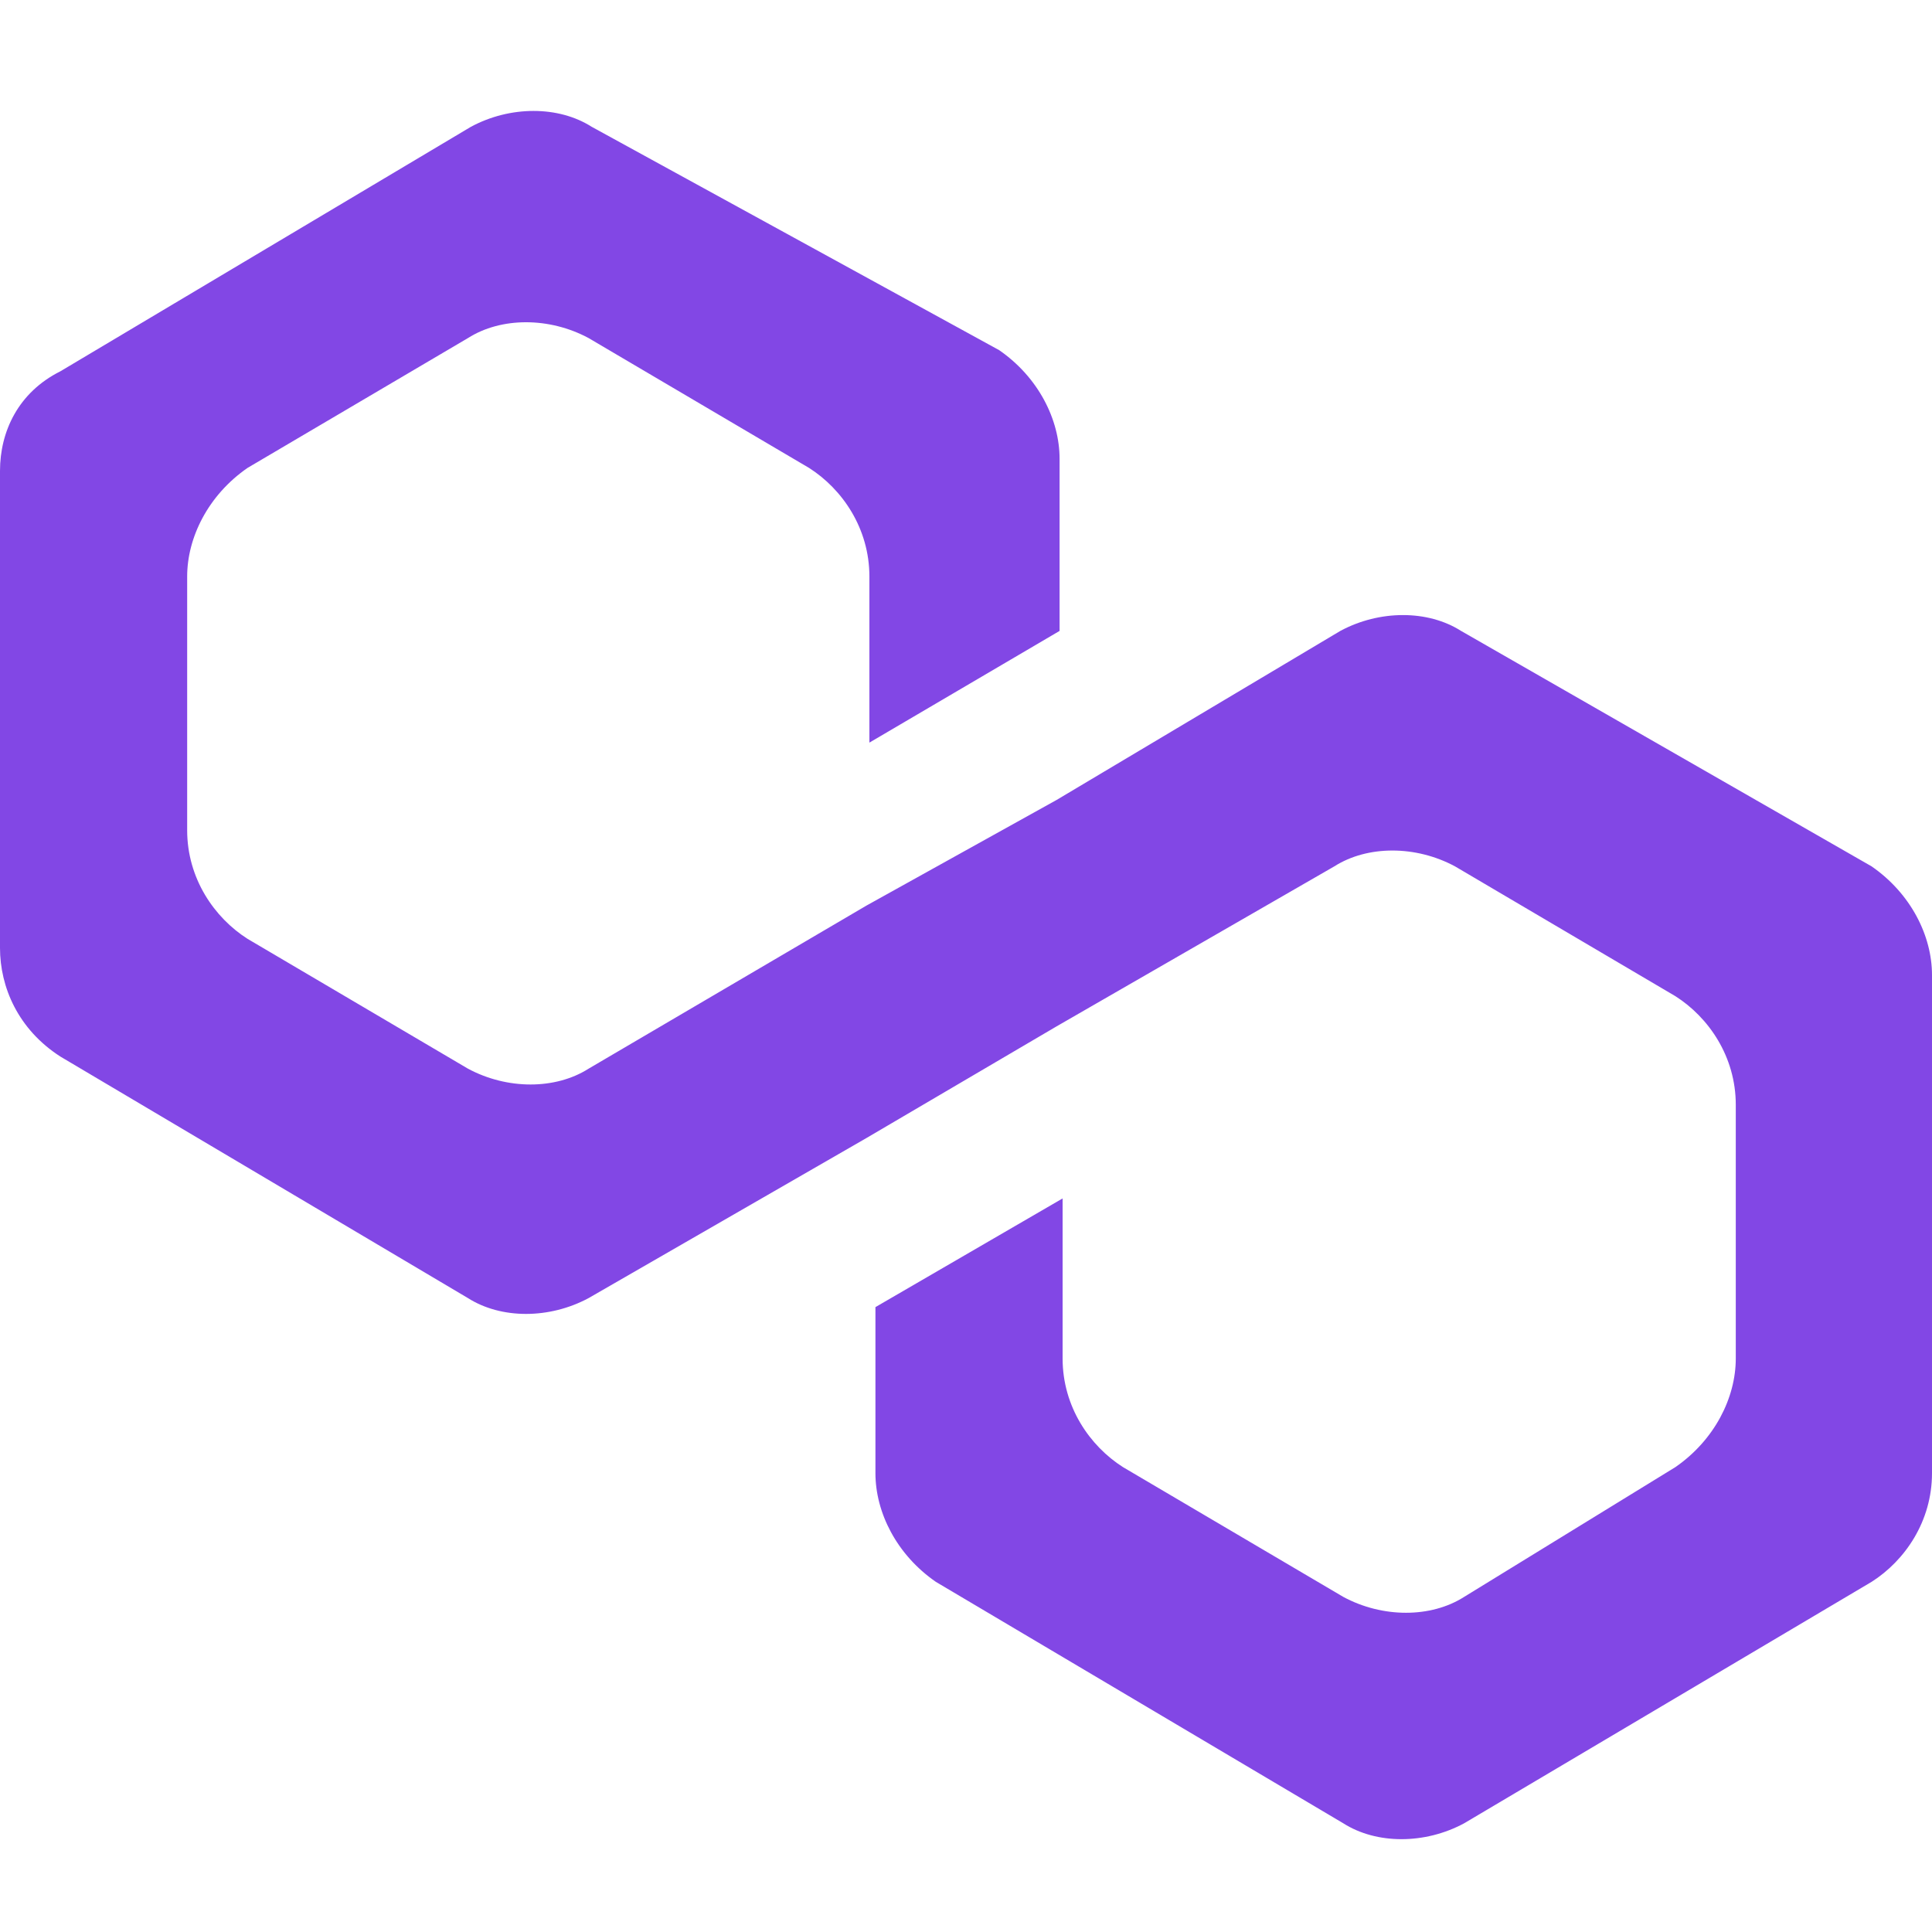 <?xml version="1.0" encoding="utf-8"?>
<!-- Generator: Adobe Illustrator 26.5.0, SVG Export Plug-In . SVG Version: 6.00 Build 0)  -->
<svg version="1.1" id="Layer_1" xmlns="http://www.w3.org/2000/svg" xmlns:xlink="http://www.w3.org/1999/xlink" x="0px" y="0px"
	 width="64px" height="64px" viewBox="0 0 64 64" style="enable-background:new 0 0 64 64;" xml:space="preserve">
<style type="text/css">
	.st0{fill:#8247E5;}
</style>
<g>
	<path class="st0" d="M48.4,20.9c-1.1-0.7-2.7-0.7-4,0L35,26.5L28.7,30l-9.2,5.4c-1.1,0.7-2.7,0.7-4,0l-7.3-4.3c-1.1-0.7-2-2-2-3.6
		v-8.4c0-1.3,0.7-2.7,2-3.6l7.3-4.3c1.1-0.7,2.7-0.7,4,0l7.3,4.3c1.1,0.7,2,2,2,3.6v5.5l6.3-3.7v-5.7c0-1.3-0.7-2.7-2-3.6L19.6,4.2
		c-1.1-0.7-2.7-0.7-4,0L2,12.3c-1.4,0.7-2,2-2,3.3v15.8c0,1.3,0.6,2.7,2,3.6l13.5,8c1.1,0.7,2.7,0.7,4,0l9.2-5.3l6.3-3.7l9.2-5.3
		c1.1-0.7,2.7-0.7,4,0l7.3,4.3c1.1,0.7,2,2,2,3.6v8.4c0,1.3-0.7,2.7-2,3.6l-7,4.3c-1.1,0.7-2.7,0.7-4,0l-7.3-4.3c-1.1-0.7-2-2-2-3.6
		v-5.3L29,43.3v5.5c0,1.3,0.7,2.7,2,3.6l13.5,8c1.1,0.7,2.7,0.7,4,0l13.5-8c1.1-0.7,2-2,2-3.6V32.3c0-1.3-0.7-2.7-2-3.6L48.4,20.9z"
		/>
</g>
</svg>
